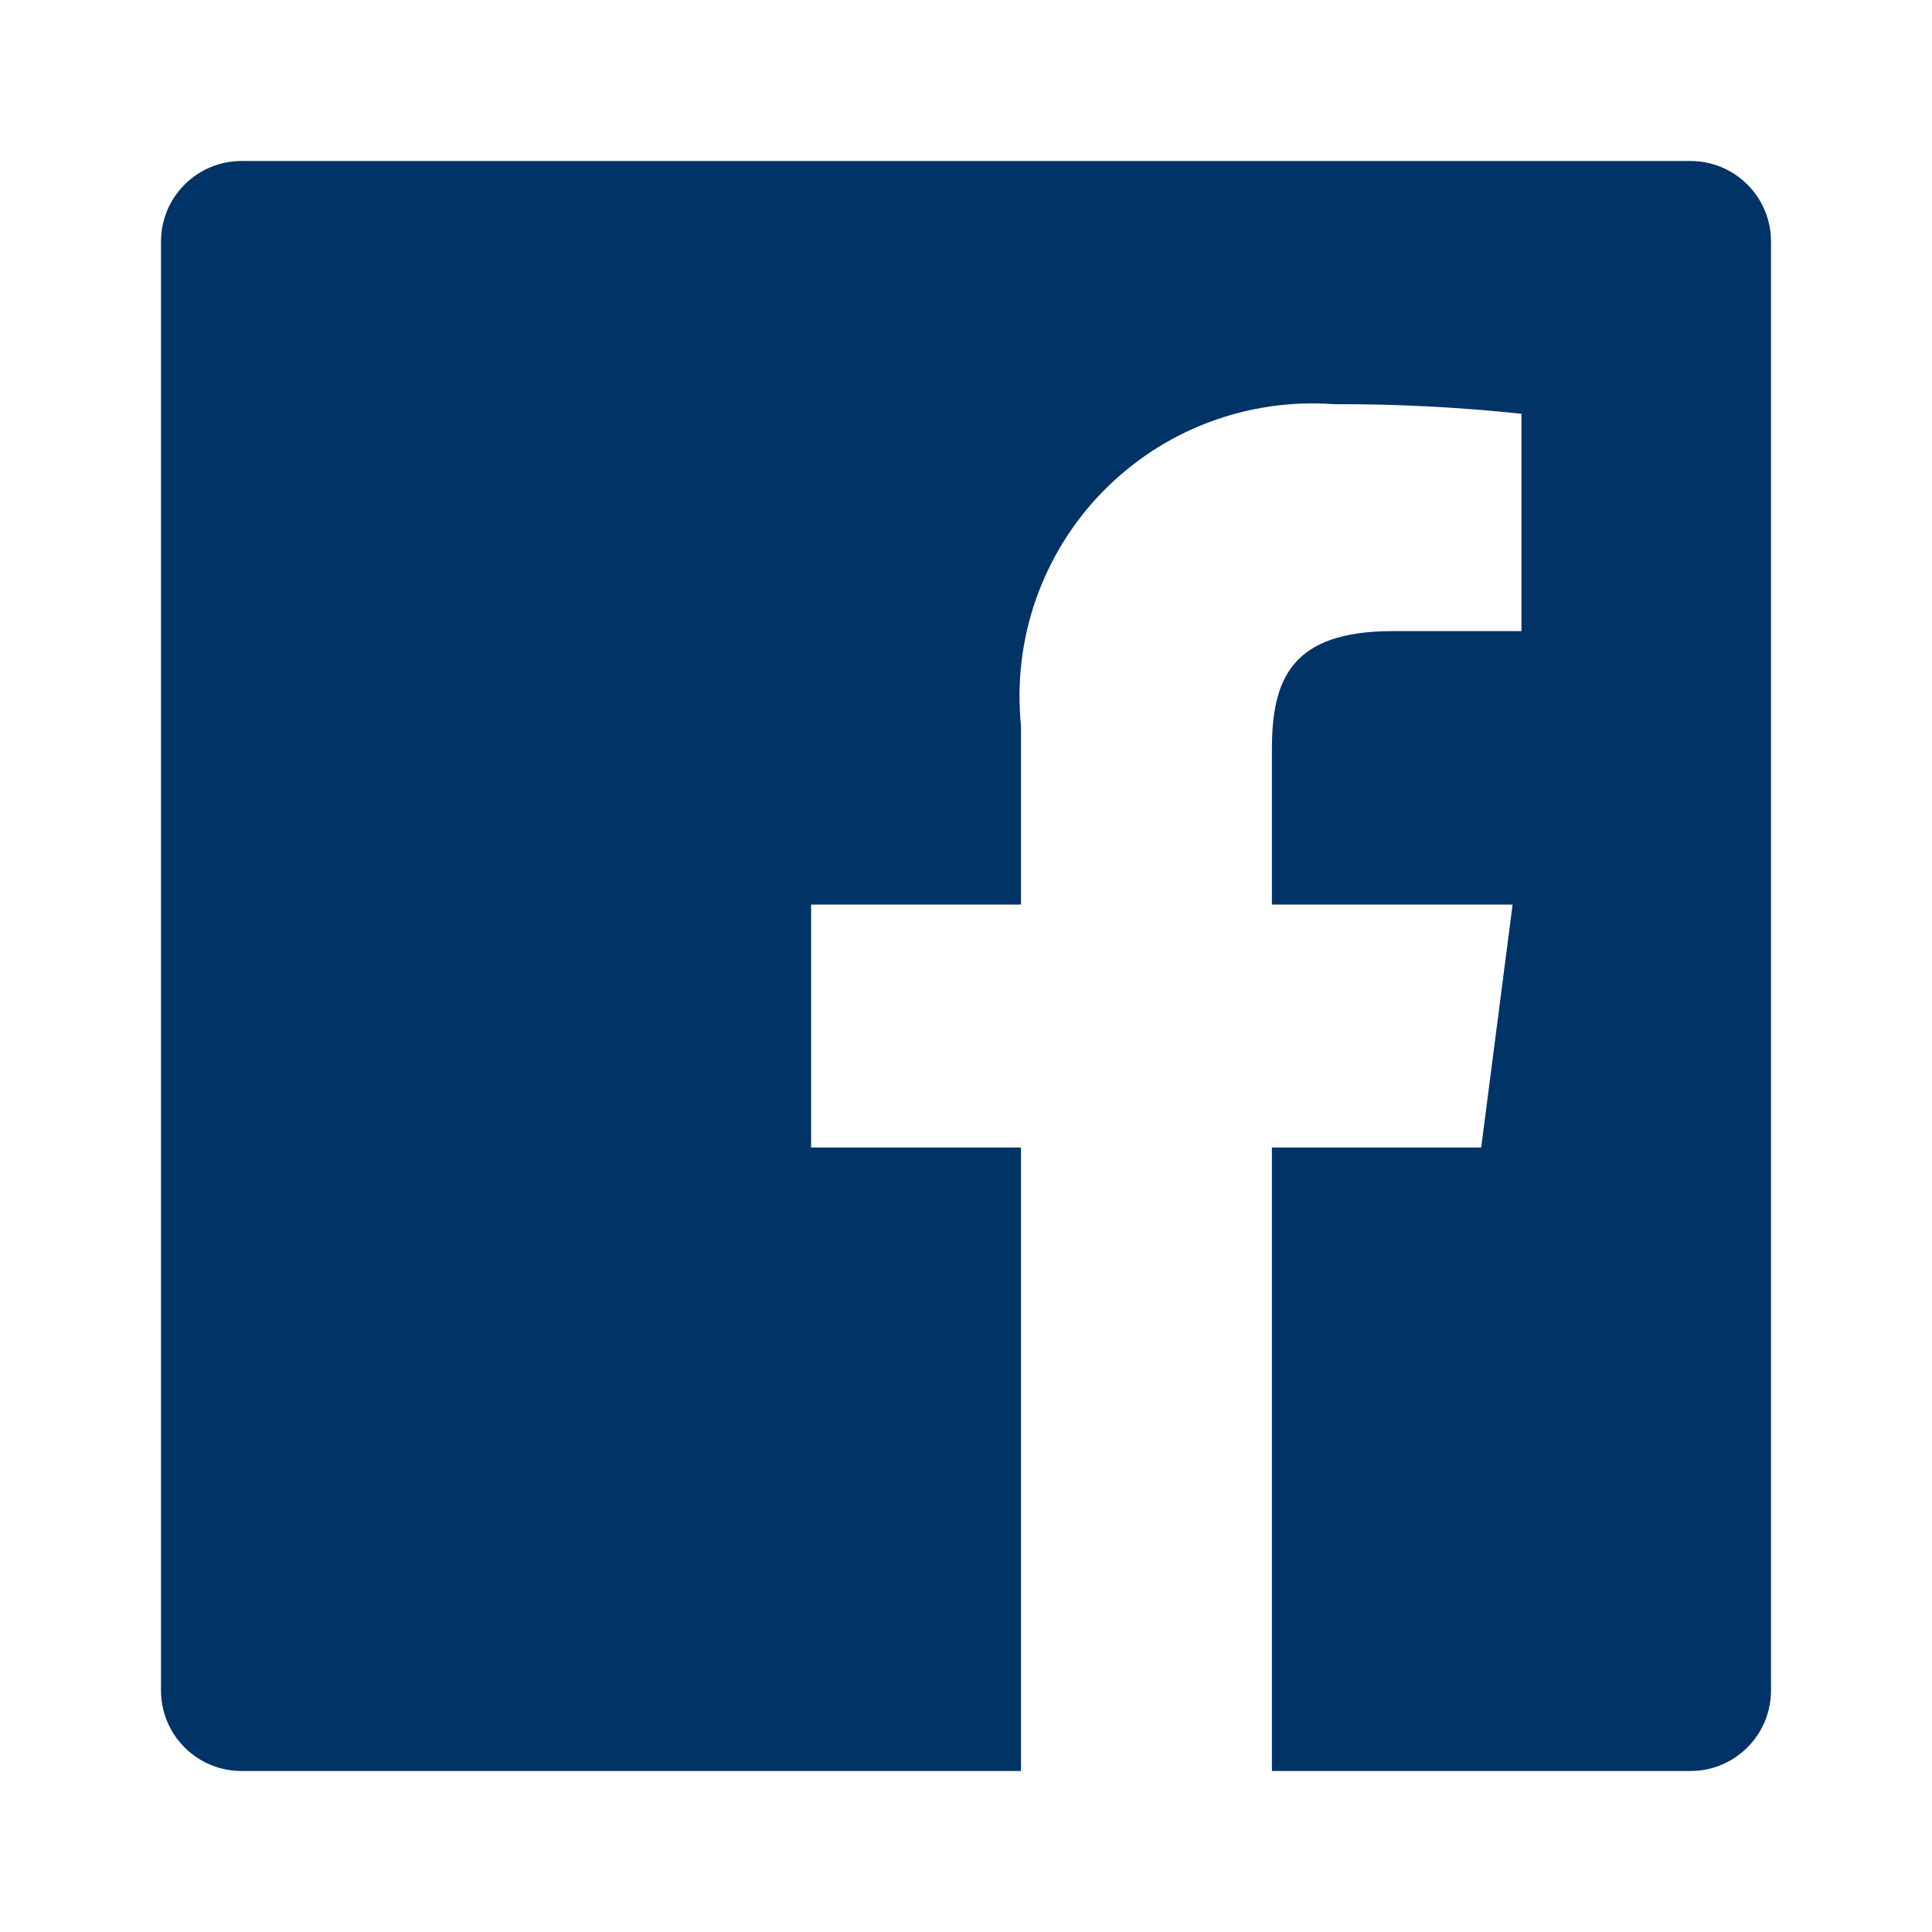 <svg width="24" height="24" viewBox="0 0 24 24" fill="none" xmlns="http://www.w3.org/2000/svg">
<path d="M22 3V21C22 21.265 21.895 21.52 21.707 21.707C21.52 21.895 21.265 22 21 22H15.8V14.255H18.4L18.79 11.237H15.8V9.309C15.8 8.435 16.042 7.84 17.3 7.84H18.9V5.14C18.126 5.058 17.349 5.018 16.571 5.021C16.042 4.982 15.51 5.059 15.013 5.247C14.517 5.434 14.068 5.729 13.697 6.109C13.326 6.489 13.044 6.946 12.868 7.447C12.693 7.948 12.63 8.482 12.683 9.01V11.237H10.076V14.255H12.683V22H3C2.735 22 2.48 21.895 2.293 21.707C2.105 21.52 2 21.265 2 21V3C2 2.735 2.105 2.48 2.293 2.293C2.48 2.105 2.735 2 3 2H21C21.265 2 21.52 2.105 21.707 2.293C21.895 2.48 22 2.735 22 3Z" fill="#003366"/>
</svg>

